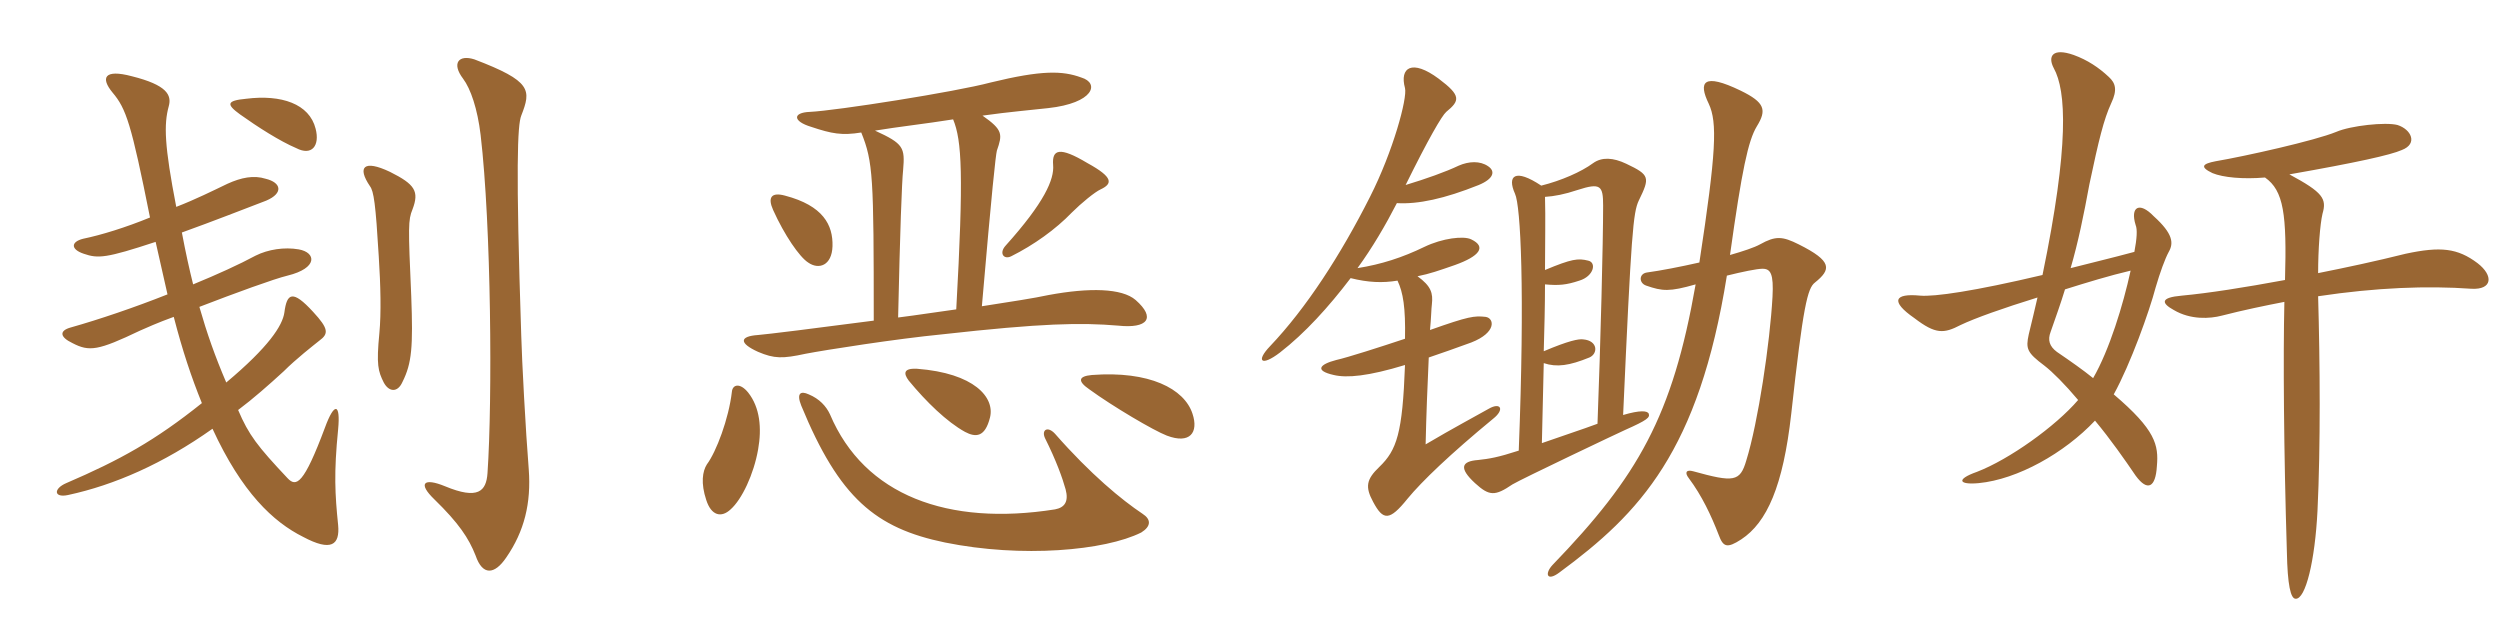 <svg xmlns="http://www.w3.org/2000/svg" xmlns:xlink="http://www.w3.org/1999/xlink" width="600" height="150"><path fill="#996633" padding="10" d="M126.90 112.65C126.15 103.35 125.25 86.40 125.10 80.55C123.75 39.90 124.20 30 125.10 27.75C127.50 21.60 127.65 19.50 113.85 14.25C110.10 13.05 108.30 15.15 111.15 18.90C112.95 21.30 114.60 26.10 115.35 32.40C117.90 54.15 118.20 96 117 113.55C116.70 117.90 114.75 120 106.80 116.70C101.70 114.60 100.20 115.95 104.25 119.85C110.10 125.55 112.50 129.15 114.15 133.35C115.80 138.15 118.65 138 121.50 133.80C125.85 127.50 127.50 120.75 126.90 112.65ZM99 50.25C100.65 45.90 99.60 44.25 93.60 41.25C87.30 38.25 85.65 40.05 88.80 44.70C89.70 45.90 90.15 48.90 90.90 61.50C91.35 68.55 91.50 75.15 91.05 79.95C90.30 87.60 90.75 89.10 92.10 91.80C93.30 94.05 95.40 94.35 96.60 91.65C98.85 87.15 99.15 83.25 98.70 71.10C97.95 54.30 97.95 52.80 99 50.25ZM75.75 30.90C74.25 24.90 67.50 22.65 59.10 23.70C54.30 24.15 54.30 25.05 57.60 27.45C61.80 30.45 67.20 33.90 71.10 35.55C74.85 37.50 76.80 34.95 75.75 30.90ZM37.35 58.05C38.40 62.70 39.30 66.75 40.20 70.65C32.25 73.80 23.85 76.65 16.95 78.60C14.25 79.35 14.25 80.85 17.40 82.35C21.45 84.45 23.55 84.15 33.60 79.35C34.95 78.75 37.95 77.40 41.70 76.05C43.80 84.15 45.90 90.45 48.45 96.75C37.20 105.75 28.80 110.40 15.90 115.95C12.75 117.30 12.90 119.55 16.35 118.80C27.45 116.40 39.15 111.30 51 102.90C58.05 118.20 65.55 125.25 72.75 128.85C79.50 132.45 81.60 130.80 81.15 126C80.40 118.65 80.10 113.55 81.15 103.05C81.75 96.75 80.25 96.45 78 102.60C72.90 116.25 71.10 117 69 114.75C61.80 107.10 59.70 104.40 57.15 98.40C60.75 95.70 64.50 92.40 68.10 89.10C71.10 86.10 75.15 82.95 76.65 81.75C78.90 80.10 78.90 78.90 75.15 74.85C70.20 69.45 68.85 70.35 68.25 75C67.80 78.15 64.50 83.25 54.30 91.80C51.60 85.50 49.65 79.95 47.85 73.65C56.40 70.35 65.85 66.90 69 66.15C76.35 64.35 75.90 60.60 71.70 59.85C68.25 59.25 64.35 59.85 61.35 61.35C57.45 63.45 52.20 65.85 46.35 68.25C45.45 64.65 44.55 60.60 43.65 55.80C51.15 53.10 58.80 50.10 63.90 48.15C68.10 46.35 67.50 43.80 63.75 42.90C60.90 42 57.90 42.60 54.60 44.10C51.15 45.75 46.95 47.85 42.30 49.65C39.45 34.95 39.30 29.85 40.50 25.50C41.25 22.80 40.05 20.40 31.65 18.30C24.90 16.50 24.15 18.75 27 22.20C30.30 26.10 31.50 29.70 36 52.20C30.15 54.60 24.30 56.40 19.95 57.30C16.95 58.05 16.95 59.85 20.10 60.90C23.55 62.10 25.50 61.95 37.35 58.05ZM264.15 45.45C267 44.10 267.30 42.60 261 39.15C254.25 35.10 252.45 35.85 252.75 39.60C253.05 43.05 250.65 48.60 241.35 58.95C239.70 60.75 240.90 62.40 242.70 61.50C248.10 58.80 253.35 55.05 257.25 51C259.50 48.75 262.80 46.05 264.15 45.45ZM272.55 72C269.25 69.15 261.45 69 251.70 70.80C248.25 71.55 242.40 72.45 235.65 73.50C238.05 45.60 238.95 37.35 239.25 36.15C240.60 32.25 240.75 31.20 235.80 27.75C242.10 26.85 247.65 26.40 251.55 25.95C262.50 24.75 264 19.95 259.50 18.60C255 16.95 250.05 16.80 237.75 19.80C229.35 22.05 200.70 26.55 194.40 26.85C190.20 27 190.20 29.10 194.70 30.45C199.65 32.10 202.05 32.55 206.70 31.80C209.55 38.85 209.70 42.45 209.70 76.95C196.05 78.75 183.90 80.25 181.95 80.40C177.45 80.70 177.30 82.35 181.95 84.45C185.85 86.10 187.80 86.10 193.35 84.90C198 84 215.25 81.30 226.05 80.25C250.20 77.55 259.35 77.40 268.35 78.15C275.40 78.90 277.50 76.35 272.55 72ZM199.80 59.10C199.95 54 197.55 49.35 188.40 46.95C185.10 46.05 184.20 47.40 185.55 50.40C188.25 56.40 191.85 61.65 193.95 63C196.50 64.80 199.65 63.75 199.80 59.10ZM237.60 100.20C238.80 95.40 233.85 89.55 220.05 88.50C216.90 88.35 216.75 89.55 218.10 91.35C222.30 96.45 227.25 101.25 231.60 103.65C234.15 105 236.40 105 237.60 100.20ZM286.20 99.30C284.25 93.30 275.85 88.95 262.05 90C258.75 90.30 258.60 91.50 261.45 93.45C267 97.50 276.90 103.35 280.05 104.55C285.60 106.65 287.70 103.80 286.20 99.30ZM181.95 107.85C182.85 102.75 182.40 97.80 179.55 94.20C177.60 91.80 175.80 92.25 175.65 94.05C174.90 100.50 171.90 108.45 169.65 111.45C168.60 113.10 168.15 115.95 169.50 120C170.70 123.75 173.10 124.35 175.35 122.25C178.05 119.85 180.90 113.85 181.95 107.85ZM274.20 123.30C269.25 120 261.75 113.85 253.20 104.10C251.40 102.15 249.90 103.20 250.80 105.15C253.50 110.55 255 114.75 255.75 117.45C256.50 120.30 255.60 121.80 253.20 122.25C227.55 126.30 207.45 118.95 199.20 99.45C198.30 97.50 196.65 95.70 194.10 94.65C192.15 93.75 191.10 94.35 192.30 97.35C201.45 119.55 210.15 126.75 226.80 130.20C245.25 133.95 265.20 132.15 273.90 127.80C276.30 126.30 276.30 124.65 274.20 123.30ZM229.50 74.25C225 74.85 220.35 75.60 215.55 76.20C216 55.65 216.45 43.50 216.75 40.80C217.20 35.40 216.90 34.50 210 31.35C215.40 30.45 222.15 29.70 228.75 28.65C230.85 33.75 231.30 41.85 229.50 74.25ZM358.35 100.50C361.20 98.25 360.15 96.45 357.30 98.10C353.85 100.05 348.75 102.75 342.15 106.65C342.30 99.75 342.60 92.25 342.90 85.80C346.05 84.75 349.35 83.55 353.10 82.20C359.25 79.80 358.65 76.35 356.55 76.05C353.85 75.75 352.50 75.90 343.20 79.20C343.50 76.20 343.50 74.10 343.65 73.05C343.95 70.35 343.50 68.70 340.20 66.30C343.20 65.70 345.30 64.95 349.20 63.60C355.05 61.50 356.85 59.25 353.10 57.45C351.30 56.55 346.20 57.15 341.85 59.25C336.60 61.80 331.50 63.45 325.80 64.35C329.40 59.40 332.55 54 335.25 48.75C340.35 49.05 346.65 47.70 354.90 44.40C358.50 42.90 358.95 41.10 357.15 39.90C355.20 38.55 352.50 38.70 350.10 39.75C346.95 41.25 342.30 42.90 337.35 44.40C342.75 33.45 346.05 27.75 347.10 26.85C350.40 24.15 350.70 22.95 345.30 18.90C338.85 14.10 335.85 16.20 337.20 21.15C337.80 23.55 334.35 36.30 328.80 47.25C321.75 61.20 313.50 73.95 304.80 83.10C301.35 86.70 302.70 88.05 307.20 84.60C313.20 79.95 318.90 73.65 324.15 66.75C328.35 67.80 331.80 67.95 335.40 67.35C336.75 70.20 337.35 73.80 337.20 81.30C331.35 83.25 323.40 85.80 320.70 86.40C316.65 87.45 315.45 88.95 320.10 90C323.25 90.75 328.35 90.30 337.20 87.60C336.60 103.95 335.25 108 331.05 112.05C327.90 115.05 327.60 116.85 329.55 120.45C331.95 124.95 333.45 125.10 337.80 119.70C341.25 115.50 348.15 108.90 358.35 100.50ZM395.70 99.30C395.40 98.55 393.60 98.40 389.55 99.60C391.50 55.95 391.95 51 393.30 48.15C396 42.60 396 42 390.30 39.30C387.15 37.80 384.45 37.65 382.35 39.15C379.50 41.25 374.70 43.35 369.90 44.55C363.60 40.35 361.65 42.15 363.60 46.50C364.95 49.35 366 69.60 364.50 108.15C359.40 109.80 357.45 110.10 354.75 110.40C350.70 110.70 350.10 112.35 354 115.95C357.45 119.10 358.80 119.10 363 116.25C364.95 115.05 388.95 103.65 390 103.20C395.40 100.80 396 100.20 395.70 99.30ZM435.60 67.80C439.50 64.65 439.80 62.70 431.70 58.65C427.80 56.70 426.15 56.55 422.40 58.65C421.05 59.40 418.35 60.30 415.20 61.20C418.05 40.80 419.55 33.75 421.65 30.30C424.05 26.40 423.60 24.60 417.75 21.75C408.75 17.40 407.55 19.65 410.10 24.90C412.20 29.40 411.90 36.45 407.85 63C403.20 64.05 398.55 64.95 395.25 65.40C393.30 65.70 393.30 67.95 395.10 68.55C399 69.90 400.65 70.05 406.95 68.25C401.40 99.90 393.15 114.30 372.60 135.60C370.65 137.70 371.25 139.65 374.25 137.40C393.60 123.15 407.70 108.30 414.45 66.15C418.05 65.25 421.65 64.50 423 64.50C424.95 64.50 425.70 65.70 425.40 71.25C424.80 82.20 421.95 101.40 419.10 110.55C417.60 115.65 416.10 115.80 406.35 113.10C404.70 112.65 404.25 113.40 405.30 114.75C408.45 118.95 410.70 123.75 412.50 128.40C413.55 131.25 414.45 131.70 417.90 129.45C424.05 125.40 427.95 116.70 429.90 99.30C432.75 73.35 433.80 69.15 435.60 67.80ZM384.75 49.35C384.75 58.20 384.15 81.90 383.40 101.70C379.80 103.05 374.25 104.85 370.05 106.35C370.20 100.50 370.35 93.90 370.50 87.15C373.65 88.20 376.65 87.75 381.45 85.80C383.55 84.90 383.55 81.75 379.95 81.45C378.90 81.30 376.50 81.75 370.50 84.30C370.65 78.90 370.80 73.50 370.80 68.25C374.10 68.55 375.90 68.40 379.05 67.35C382.50 66.30 383.25 63 381.15 62.55C378.75 61.95 377.25 62.10 370.80 64.80C370.80 58.35 370.95 52.35 370.80 47.25C373.05 47.10 375.45 46.65 378.60 45.60C384.15 43.80 384.75 44.55 384.75 49.35ZM520.50 60.45C521.70 58.35 521.55 56.10 516.90 51.90C513.45 48.30 511.20 49.65 512.55 54C513 55.05 512.85 57.30 512.25 60.45C506.70 61.95 501.60 63.15 496.95 64.35C498.75 58.20 500.10 51.60 501.45 44.25C503.70 33.60 504.90 28.65 506.70 24.75C508.20 21.60 507.75 19.95 506.10 18.45C503.70 16.20 501 14.40 497.70 13.20C492.60 11.40 491.40 13.50 492.90 16.35C495.90 21.75 496.65 34.80 490.20 66C473.70 69.90 464.25 71.25 460.80 70.95C454.65 70.35 453.60 72.30 459.45 76.35C464.55 80.25 466.50 80.10 470.55 78C474 76.35 480.75 73.95 489 71.40C488.40 74.10 487.65 77.10 486.90 80.25C486.15 83.70 486.45 84.60 490.65 87.75C492.60 89.25 495.60 92.25 498.75 96C493.35 102.30 482.25 110.25 474.45 113.25C469.35 115.05 470.10 116.40 474.90 115.95C484.20 115.05 495.45 108.75 502.80 100.95C506.55 105.45 510 110.40 512.55 114.15C515.40 118.05 517.35 117 517.65 111.90C518.10 106.80 517.35 103.20 507.30 94.65C511.35 87.30 515.85 74.70 517.35 69C518.40 65.40 519.60 62.10 520.50 60.45ZM594.60 63.15C589.80 59.55 585.75 59.10 577.35 60.90C570.15 62.70 563.10 64.20 556.35 65.55C556.35 59.85 556.80 53.85 557.40 51.30C558.45 47.70 557.55 46.20 549.45 41.85C565.65 39 573.75 37.20 576.45 36C580.35 34.50 578.70 31.05 575.40 30C572.55 29.25 564.15 30.15 560.70 31.65C555.60 33.75 538.80 37.50 531.75 38.70C528.60 39.30 527.85 40.05 531 41.55C533.55 42.60 538.35 43.05 543.60 42.60C548.10 45.75 548.85 51.45 548.40 67.20C538.65 69 530.10 70.35 523.65 70.95C518.40 71.40 518.70 72.75 521.70 74.40C525.75 76.80 530.40 76.50 533.25 75.75C538.50 74.40 543.60 73.35 548.25 72.45C547.95 85.50 548.10 108.15 548.85 132.45C549 140.40 549.75 143.70 550.95 143.70C553.35 143.85 555.60 134.55 556.20 122.55C556.95 106.95 556.80 87.15 556.35 71.10C570.30 69 582.60 68.55 593.10 69.30C598.20 69.60 598.50 66.15 594.60 63.15ZM511.35 64.95C509.55 73.20 506.25 84 502.35 90.75C499.95 88.80 496.95 86.70 493.65 84.45C491.85 83.10 491.40 81.60 492.15 79.65C493.35 76.20 494.55 72.90 495.60 69.45C500.85 67.80 506.25 66.15 511.35 64.95Z"/></svg>
